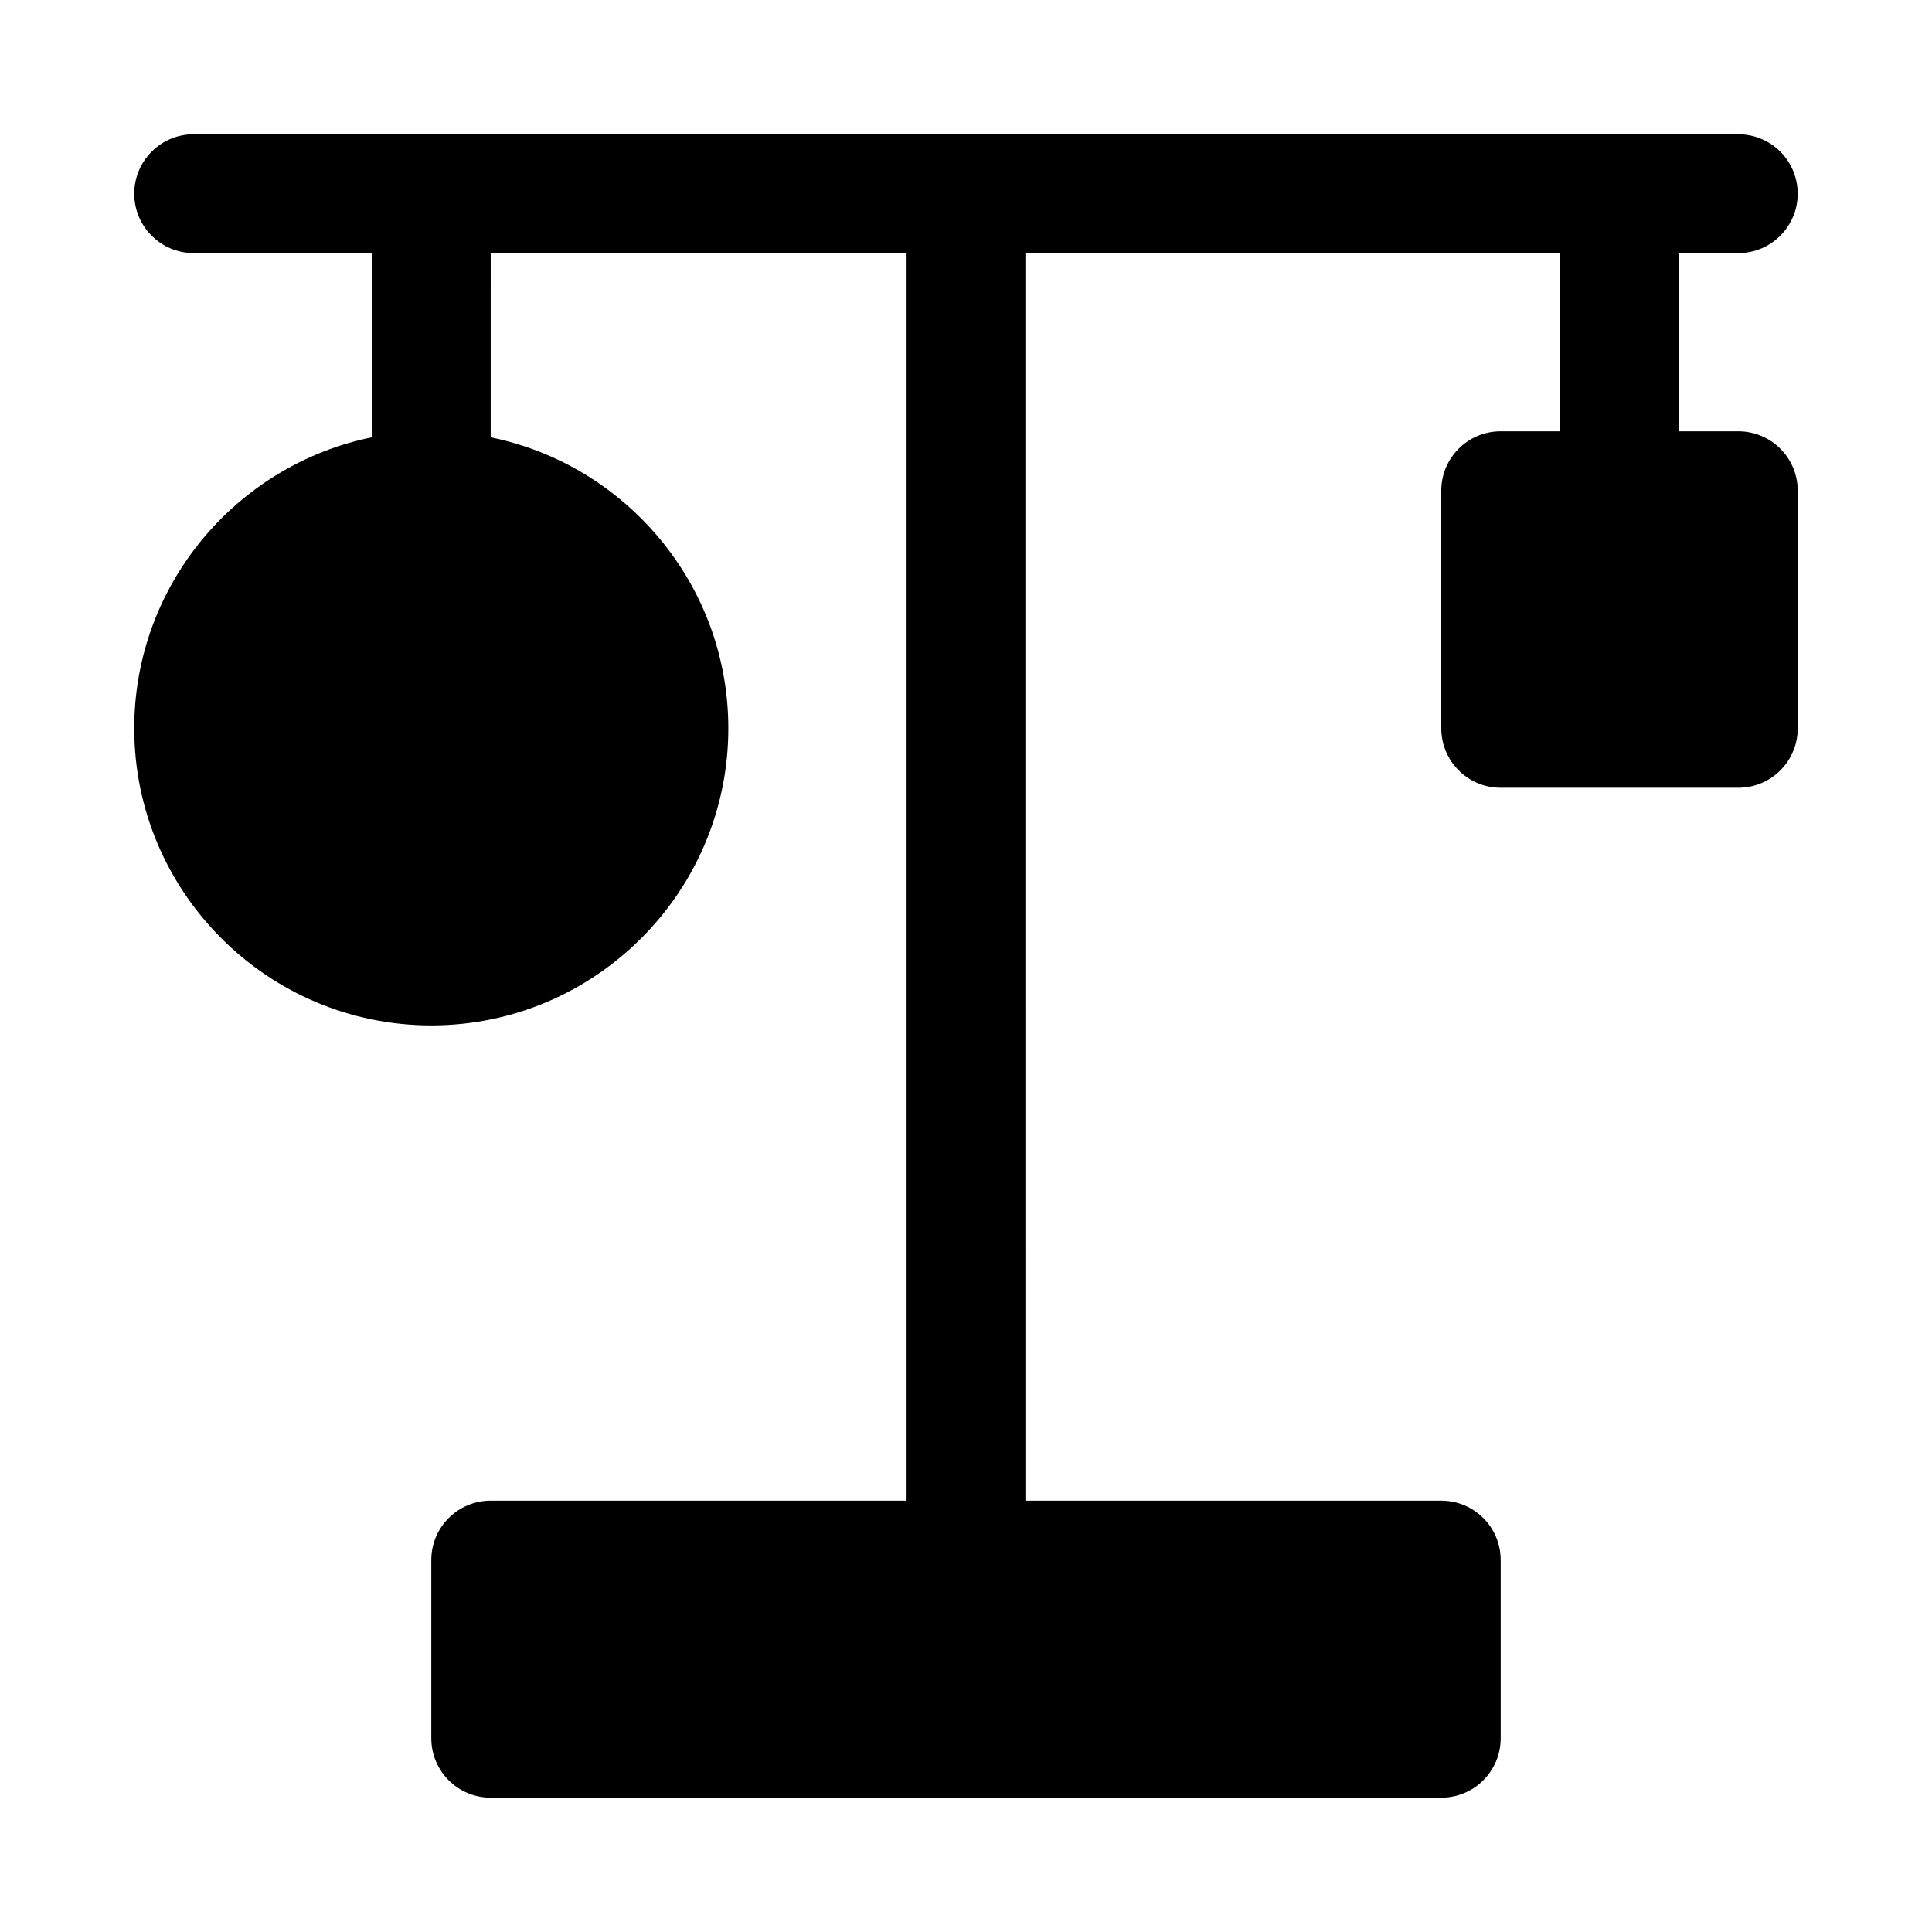 <?xml version="1.0" encoding="UTF-8"?>
<!-- Uploaded to: ICON Repo, www.svgrepo.com, Generator: ICON Repo Mixer Tools -->
<svg fill="#000000" width="800px" height="800px" version="1.1" viewBox="144 144 512 512" xmlns="http://www.w3.org/2000/svg">
 <path d="m604.67 258.3h-15.742l-0.004-47.23h15.742c8.703 0 15.742-7.043 15.742-15.742 0-8.703-7.043-15.742-15.742-15.742h-31.488l-173.18-0.004h-204.68c-8.699 0-15.742 7.043-15.742 15.742 0 8.703 7.043 15.742 15.742 15.742h47.23v48.824c-35.883 7.32-62.973 39.117-62.973 77.133 0 43.402 35.316 78.719 78.719 78.719 43.402 0 78.719-35.316 78.719-78.719 0-38.012-27.09-69.812-62.977-77.129l0.004-48.824h110.21v330.62h-110.21c-8.703 0-15.742 7.043-15.742 15.742v47.23c0 8.703 7.043 15.742 15.742 15.742h251.91c8.703 0 15.742-7.043 15.742-15.742v-47.23c0-8.703-7.043-15.742-15.742-15.742h-110.21l-0.004-330.62h141.7v47.23h-15.742c-8.703 0-15.742 7.043-15.742 15.742v62.977c0 8.703 7.043 15.742 15.742 15.742h62.977c8.703 0 15.742-7.043 15.742-15.742v-62.973c0-8.703-7.039-15.746-15.742-15.746z"/>
</svg>